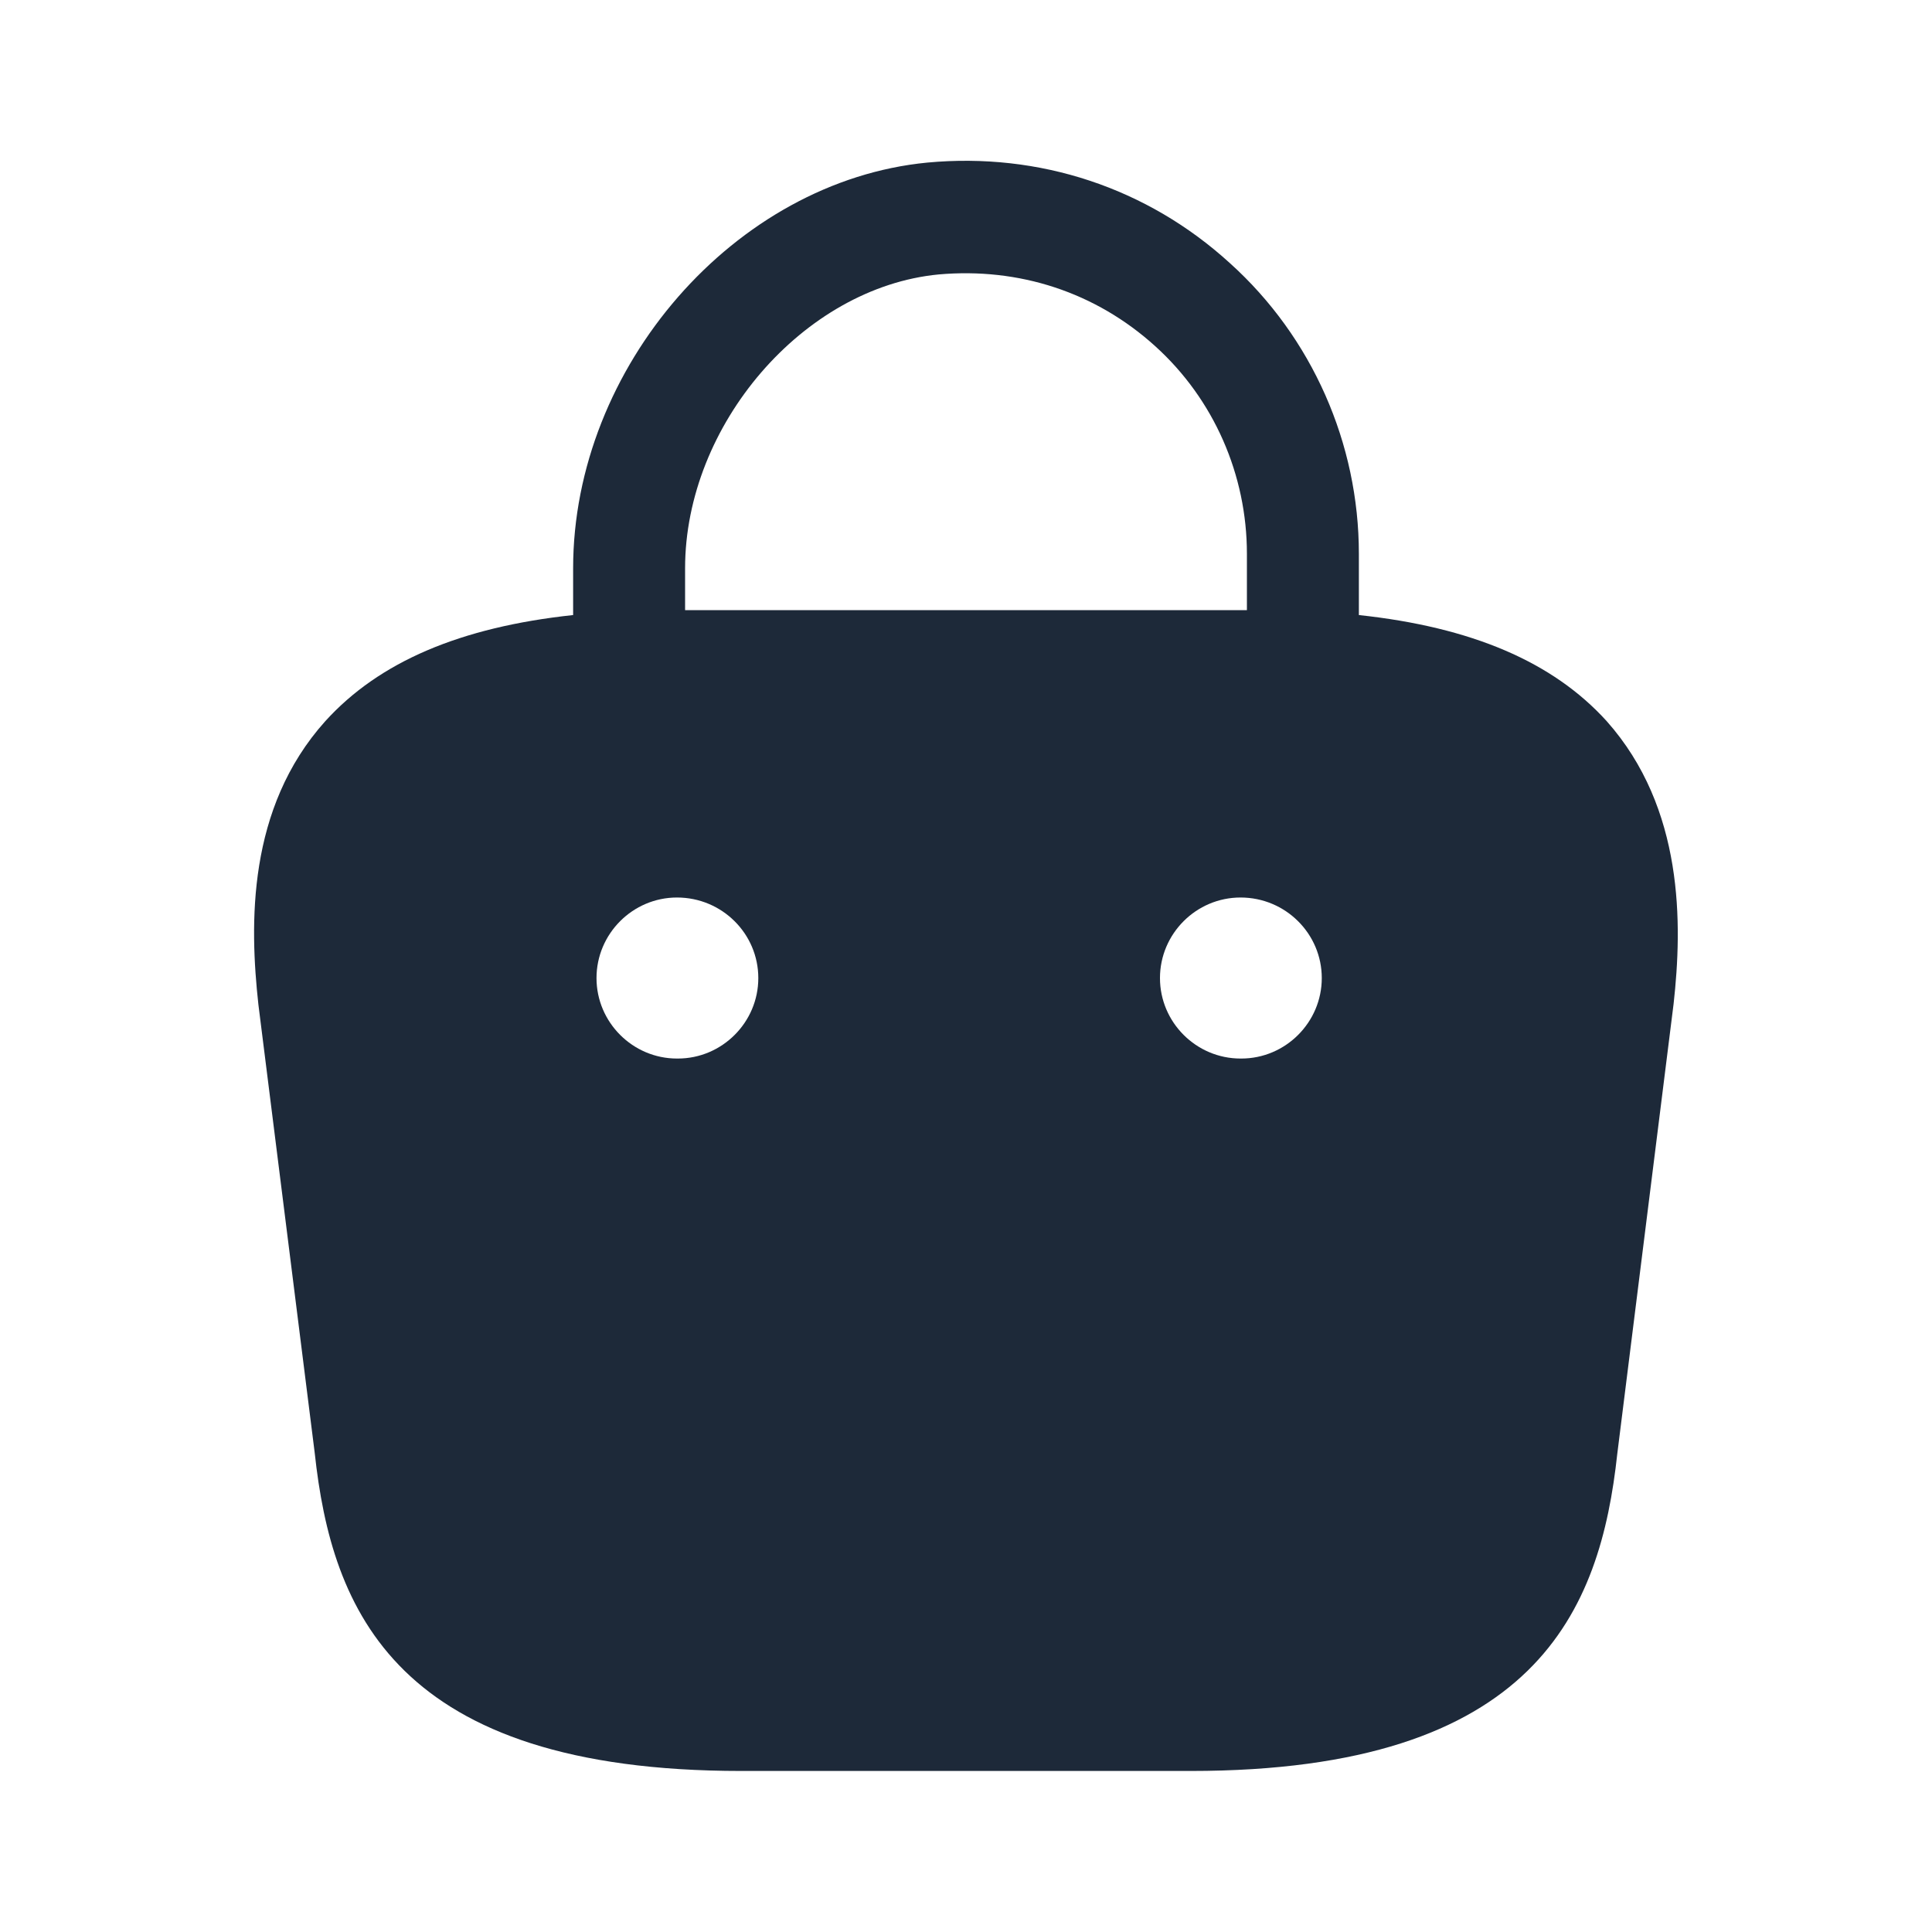 <svg width="20" height="20" viewBox="0 0 20 20" fill="none" xmlns="http://www.w3.org/2000/svg">
<path d="M16.633 7.466C16.075 6.85 15.233 6.492 14.067 6.367V5.733C14.067 4.591 13.583 3.491 12.733 2.725C11.875 1.942 10.758 1.575 9.6 1.683C7.608 1.875 5.933 3.8 5.933 5.883V6.367C4.767 6.492 3.925 6.85 3.367 7.466C2.558 8.367 2.583 9.566 2.675 10.4L3.258 15.041C3.433 16.666 4.092 18.333 7.675 18.333H12.325C15.908 18.333 16.567 16.666 16.742 15.05L17.325 10.392C17.417 9.566 17.433 8.367 16.633 7.466ZM9.717 2.841C10.55 2.767 11.342 3.025 11.958 3.583C12.567 4.133 12.908 4.917 12.908 5.733V6.316H7.092V5.883C7.092 4.4 8.317 2.975 9.717 2.841ZM7.017 10.958H7.008C6.55 10.958 6.175 10.583 6.175 10.125C6.175 9.666 6.55 9.291 7.008 9.291C7.475 9.291 7.85 9.666 7.85 10.125C7.85 10.583 7.475 10.958 7.017 10.958ZM12.85 10.958H12.842C12.383 10.958 12.008 10.583 12.008 10.125C12.008 9.666 12.383 9.291 12.842 9.291C13.308 9.291 13.683 9.666 13.683 10.125C13.683 10.583 13.308 10.958 12.85 10.958Z" fill="#1D2939"/>
</svg>

